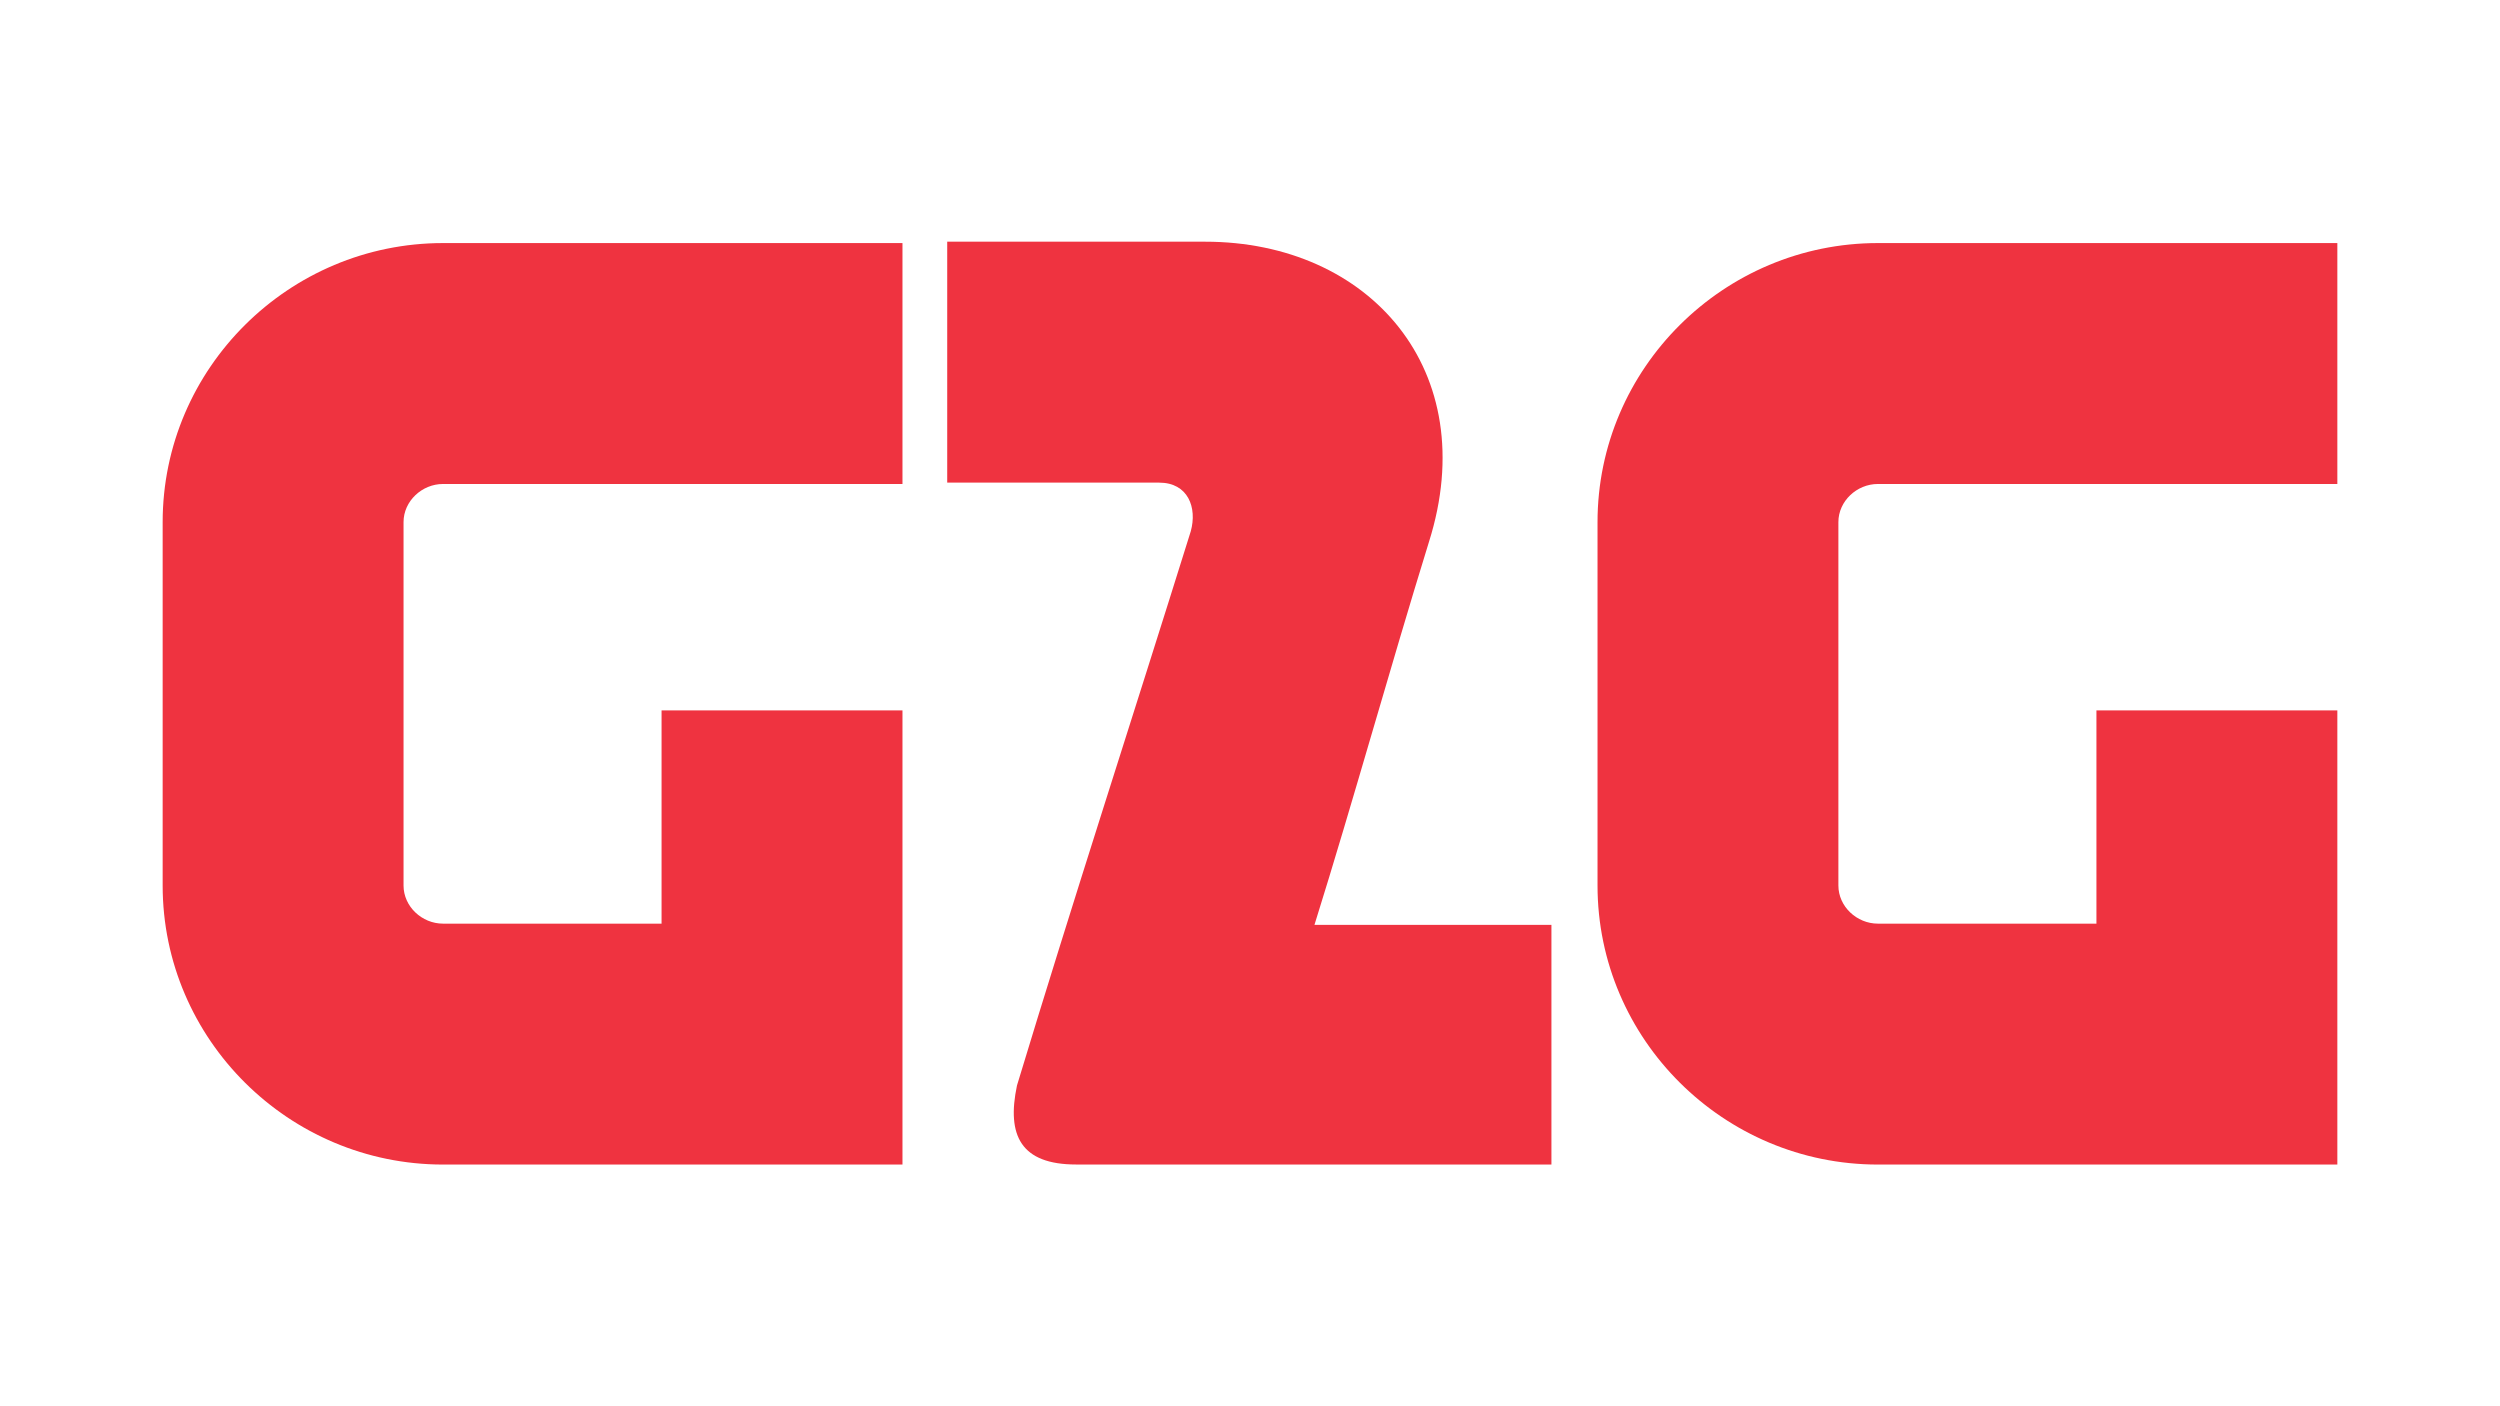 <?xml version="1.0" encoding="UTF-8"?>
<svg xmlns="http://www.w3.org/2000/svg" id="Laag_1" viewBox="0 0 960 540">
  <defs>
    <style>.cls-1{fill:#ef3340;stroke-width:0px;}</style>
  </defs>
  <path class="cls-1" d="m346.55,447.18v-174.39h-92.51v81.89h-83.92c-8.08,0-15.16-6.56-15.16-14.65v-139.53c0-8.08,7.08-14.65,15.16-14.65h176.43v-92.51h-176.43c-59.13,0-107.66,48.03-107.66,107.16v139.53c0,59.13,48.53,107.16,107.66,107.16h176.43Zm0,0"></path>
  <path class="cls-1" d="m363.73,92.82v92.51h81.38c11.13,0,14.67,9.6,12.14,18.7-22.25,71.27-45,141.03-66.73,212.8-4.05,19.22,1.51,30.34,22.75,30.34h182.48v-92.01h-91c15.17-48.52,28.82-98.06,43.98-147.1,20.73-65.71-22.74-115.25-85.93-115.25h-99.07Zm0,0"></path>
  <path class="cls-1" d="m897.54,447.18v-174.39h-92.51v81.89h-83.92c-8.09,0-15.17-6.56-15.17-14.65v-139.53c0-8.08,7.08-14.65,15.17-14.65h176.43v-92.51h-176.43c-59.14,0-107.66,48.03-107.66,107.16v139.53c0,59.13,48.52,107.16,107.66,107.16h176.43Zm0,0"></path>
</svg>
